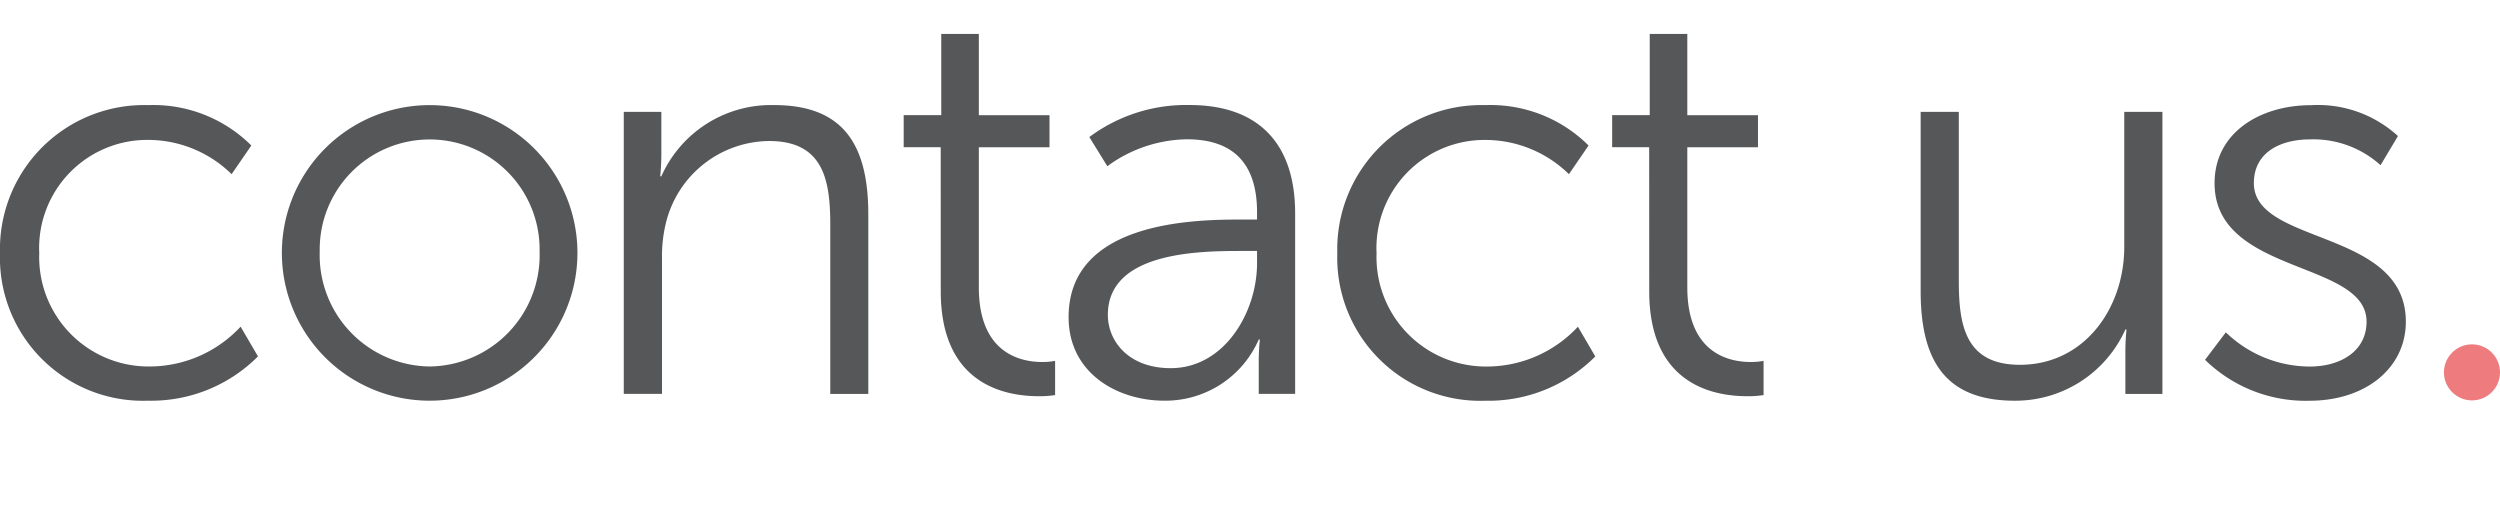 <?xml version="1.0" encoding="UTF-8"?> <svg xmlns="http://www.w3.org/2000/svg" viewBox="0 0 124.878 26.045"><circle cx="123.478" cy="18.6" r="1.4" fill="#ee7c7f"></circle><path fill="#555759" d="M7.4 5.251a6.937 6.937 0 0 1 5.155 2.017L11.57 8.7a5.967 5.967 0 0 0-4.118-1.711 5.4 5.4 0 0 0-5.491 5.658 5.464 5.464 0 0 0 5.547 5.659 6.211 6.211 0 0 0 4.511-1.989l.868 1.485A7.524 7.524 0 0 1 7.4 20.015 7.145 7.145 0 0 1 0 12.647a7.2 7.2 0 0 1 7.4-7.396Zm14.062 0a7.382 7.382 0 1 1 0 14.764 7.382 7.382 0 1 1 0-14.764Zm0 13.055a5.559 5.559 0 0 0 5.491-5.743 5.492 5.492 0 1 0-10.982 0 5.56 5.56 0 0 0 5.491 5.743Zm9.696-12.719h1.877v2.1c0 .616-.056 1.12-.056 1.12h.056a6 6 0 0 1 5.631-3.558c3.474 0 4.707 1.99 4.707 5.463v8.965h-1.9v-8.459c0-2.213-.337-4.174-3.054-4.174a5.358 5.358 0 0 0-5.127 3.979 6.964 6.964 0 0 0-.224 1.9v6.752h-1.91Zm15.831 1.765H45.14v-1.6h1.877V1.694h1.877v4.061h3.53v1.6h-3.53v7c0 3.307 2.1 3.727 3.166 3.727a3.214 3.214 0 0 0 .644-.057v1.709a4.925 4.925 0 0 1-.812.057c-1.625 0-4.9-.533-4.9-5.24Zm15.018 3.614h.784V10.6c0-2.717-1.484-3.642-3.5-3.642a6.861 6.861 0 0 0-3.978 1.345l-.9-1.457a8.094 8.094 0 0 1 5.014-1.6c3.39 0 5.267 1.877 5.267 5.408v9.02h-1.819v-1.536a11.166 11.166 0 0 1 .056-1.177h-.056a5.087 5.087 0 0 1-4.706 3.054c-2.354 0-4.791-1.372-4.791-4.174 0-4.762 6.191-4.875 8.629-4.875Zm-3.53 7.424c2.69 0 4.314-2.8 4.314-5.238v-.616h-.812c-2.213 0-6.64.084-6.64 3.193 0 1.316 1.037 2.661 3.138 2.661ZM74.195 5.251a6.938 6.938 0 0 1 5.156 2.017L78.37 8.7a5.968 5.968 0 0 0-4.119-1.709 5.4 5.4 0 0 0-5.49 5.658 5.464 5.464 0 0 0 5.547 5.659 6.208 6.208 0 0 0 4.51-1.989l.869 1.485a7.527 7.527 0 0 1-5.492 2.213 7.144 7.144 0 0 1-7.395-7.37 7.2 7.2 0 0 1 7.395-7.396Zm8.183 2.101h-1.849v-1.6h1.877V1.694h1.877v4.061h3.53v1.6h-3.53v7c0 3.307 2.1 3.727 3.166 3.727a3.214 3.214 0 0 0 .644-.057v1.709a4.925 4.925 0 0 1-.812.057c-1.625 0-4.9-.533-4.9-5.24Zm13.561-1.765h1.906v8.461c0 2.213.336 4.174 3.053 4.174 3.222 0 5.211-2.829 5.211-5.883V5.587h1.906v14.092h-1.85v-2.1a11.106 11.106 0 0 1 .057-1.12h-.057a6.021 6.021 0 0 1-5.519 3.557c-3.305 0-4.707-1.793-4.707-5.463ZM111.183 16.6a6.047 6.047 0 0 0 4.2 1.709c1.512 0 2.829-.756 2.829-2.241 0-3.081-7.592-2.325-7.592-6.92 0-2.52 2.269-3.894 4.818-3.894a5.924 5.924 0 0 1 4.342 1.541l-.868 1.457a5 5 0 0 0-3.529-1.289c-1.43 0-2.8.617-2.8 2.185 0 3.11 7.592 2.27 7.592 6.92 0 2.3-1.989 3.95-4.819 3.95a7.179 7.179 0 0 1-5.211-2.045Z"></path></svg> 